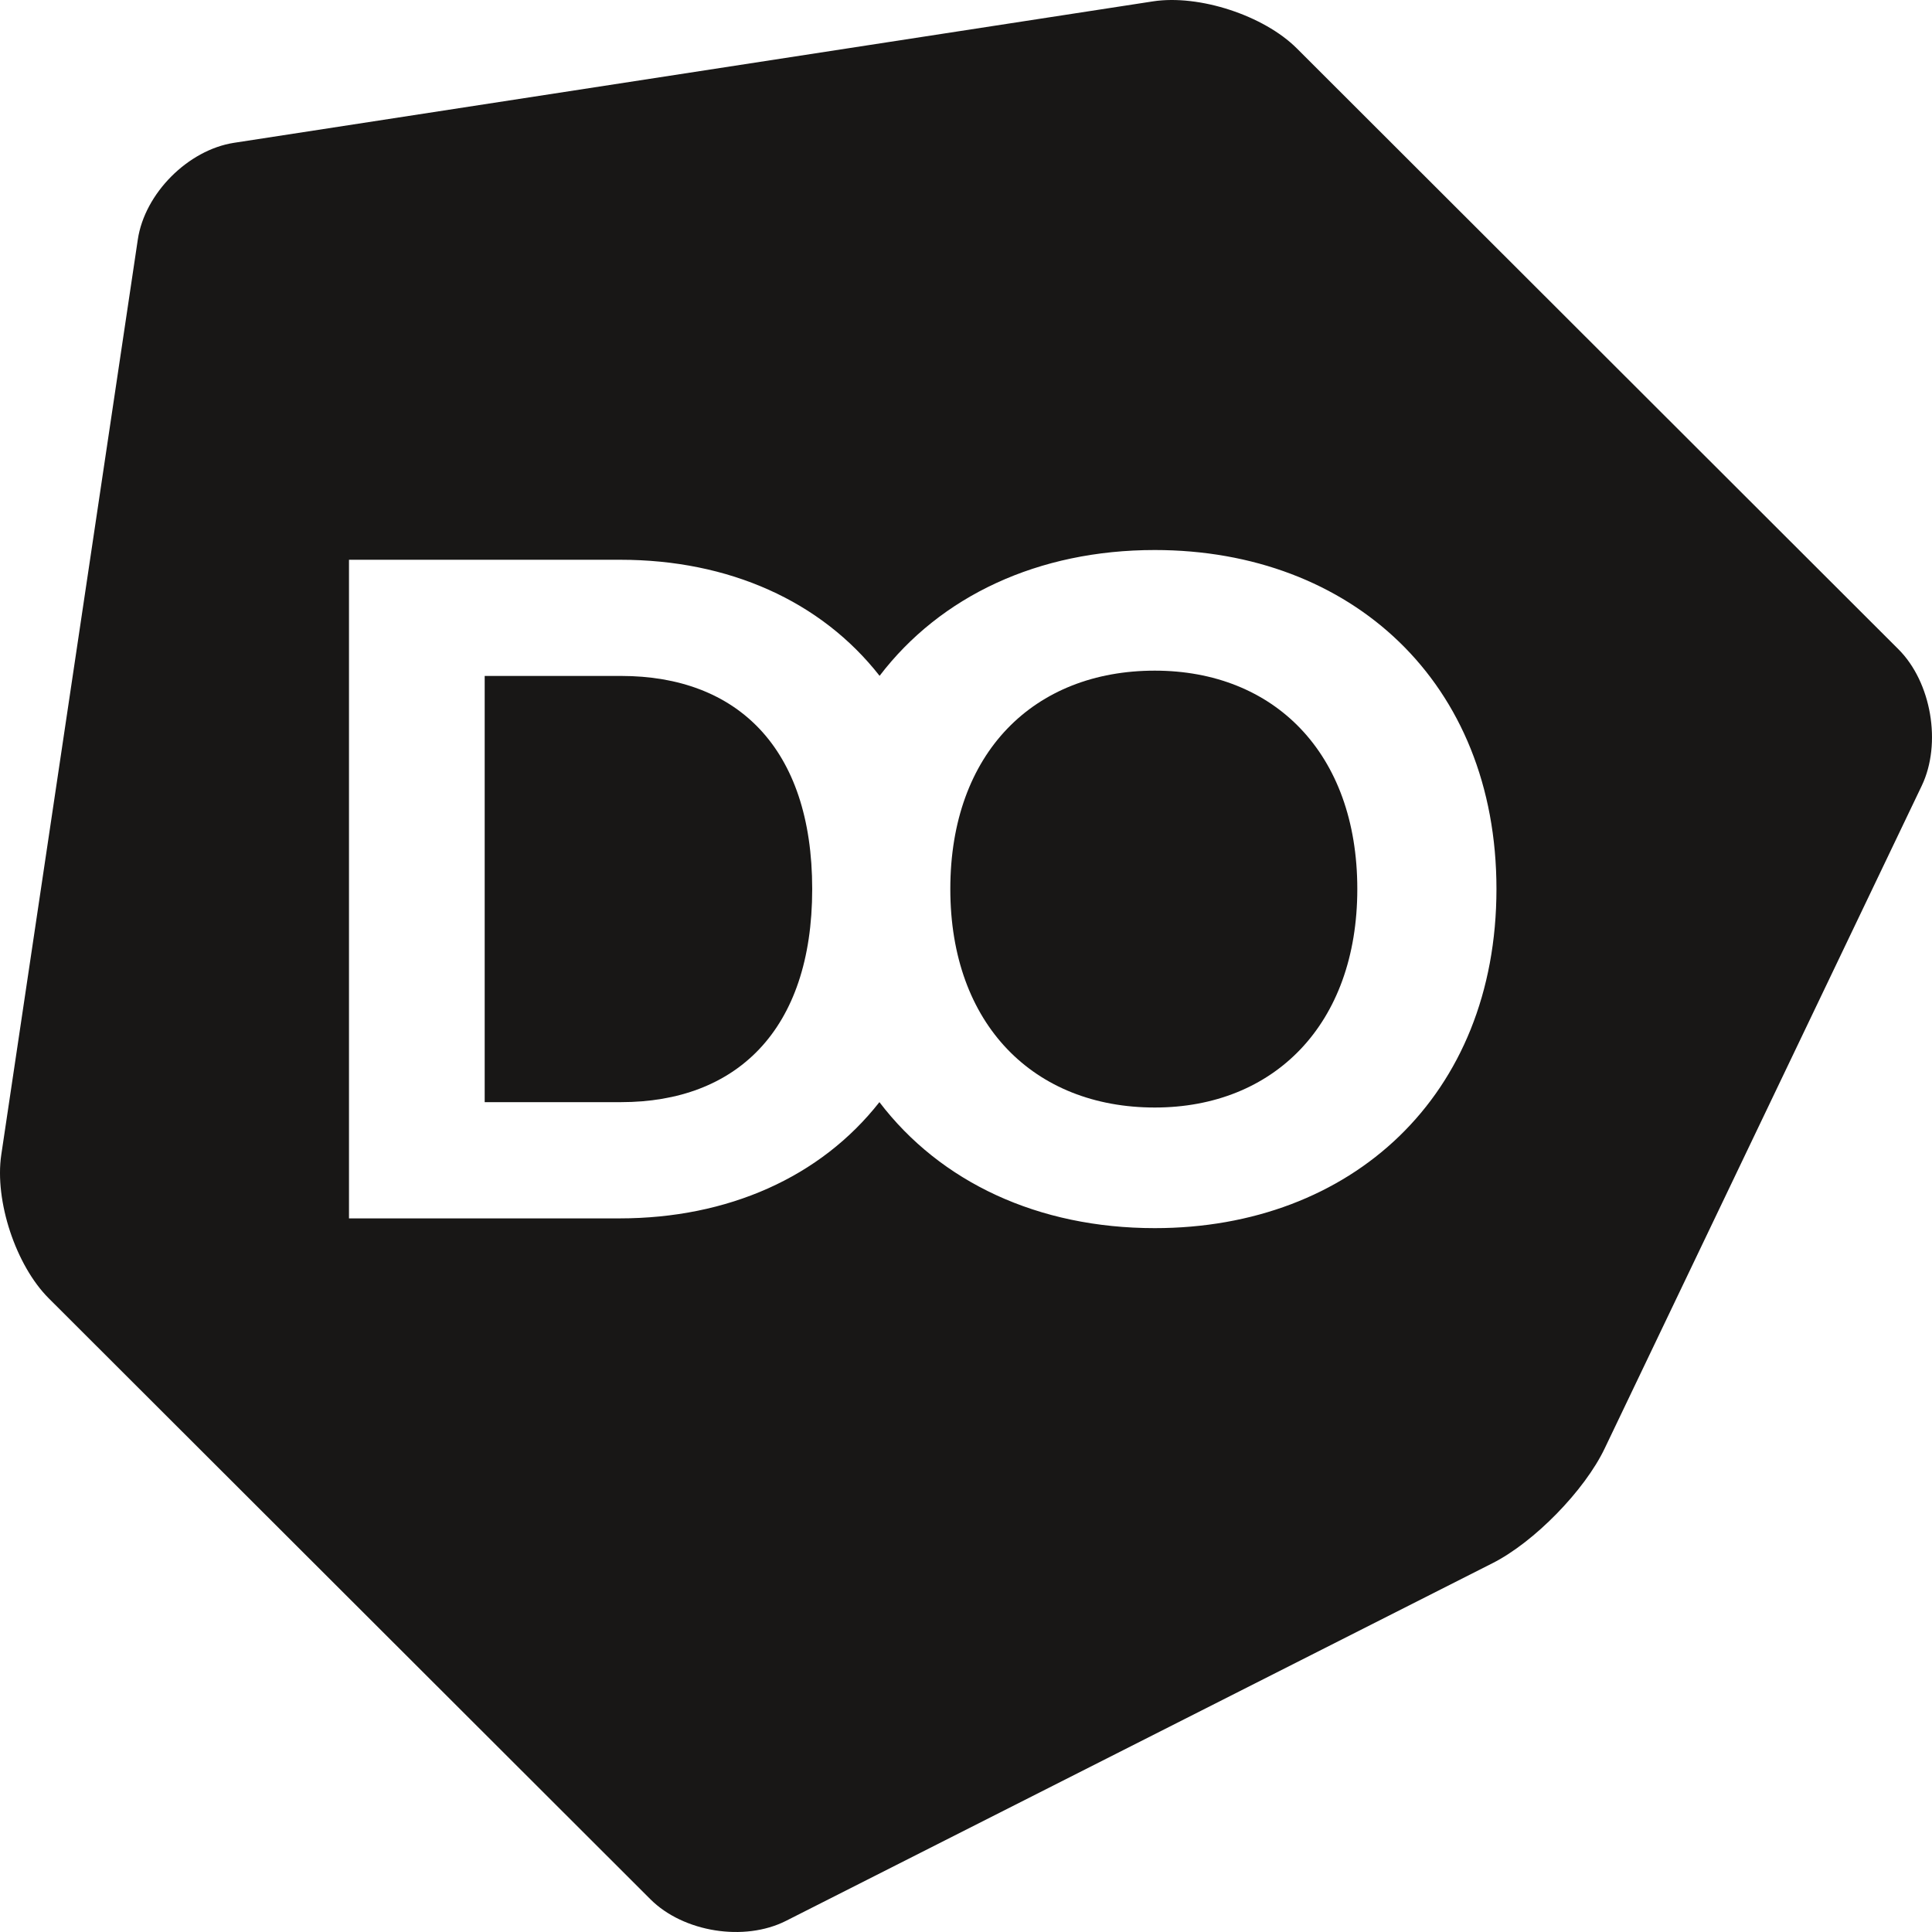 <?xml version="1.0" encoding="UTF-8"?>
<svg xmlns="http://www.w3.org/2000/svg" xmlns:xlink="http://www.w3.org/1999/xlink" version="1.1" id="Layer_1" x="0px" y="0px" width="500px" height="500px" viewBox="-130 0 500 500" xml:space="preserve">
<g>
	<path fill="#181716" d="M30.728,174.932H-4.563v110.303h35.291c29.661,0,49.47-18.444,49.47-55.165   C80.197,193.396,60.624,174.932,30.728,174.932z"></path>
	<path fill="#181716" d="M168.856,173.563c-31.242,0-52.915,21.223-52.915,56.509c0,35.114,21.673,56.552,52.915,56.552   c30.762,0,52.413-21.436,52.413-56.552C221.27,194.786,199.618,173.563,168.856,173.563z"></path>
	<path fill="#181716" d="M361.301,168.013L205.607,12.514c-8.537-8.524-25.285-13.993-37.215-12.16L-69.435,36.958   C-81.352,38.804-92.562,50.06-94.337,62l-35.331,236.836c-1.777,11.937,3.754,28.654,12.29,37.175L38.33,491.53   c8.521,8.521,24.317,11.039,35.072,5.593l182.856-92.568c10.759-5.43,23.836-18.805,29.028-29.691l82.076-171.546   C372.552,192.415,369.85,176.54,361.301,168.013z M168.856,317.84c-30.209,0-55.503-11.92-71.264-32.609   c-15.209,19.389-39.151,30.087-67.29,30.087h-69.983v-170.45h70.224c28.096,0,51.948,10.691,67.094,30.04   c15.763-20.648,41.039-32.561,71.22-32.561c50.806,0,88.424,34.204,88.424,87.726C257.28,283.676,219.662,317.84,168.856,317.84z"></path>
</g>
</svg>
